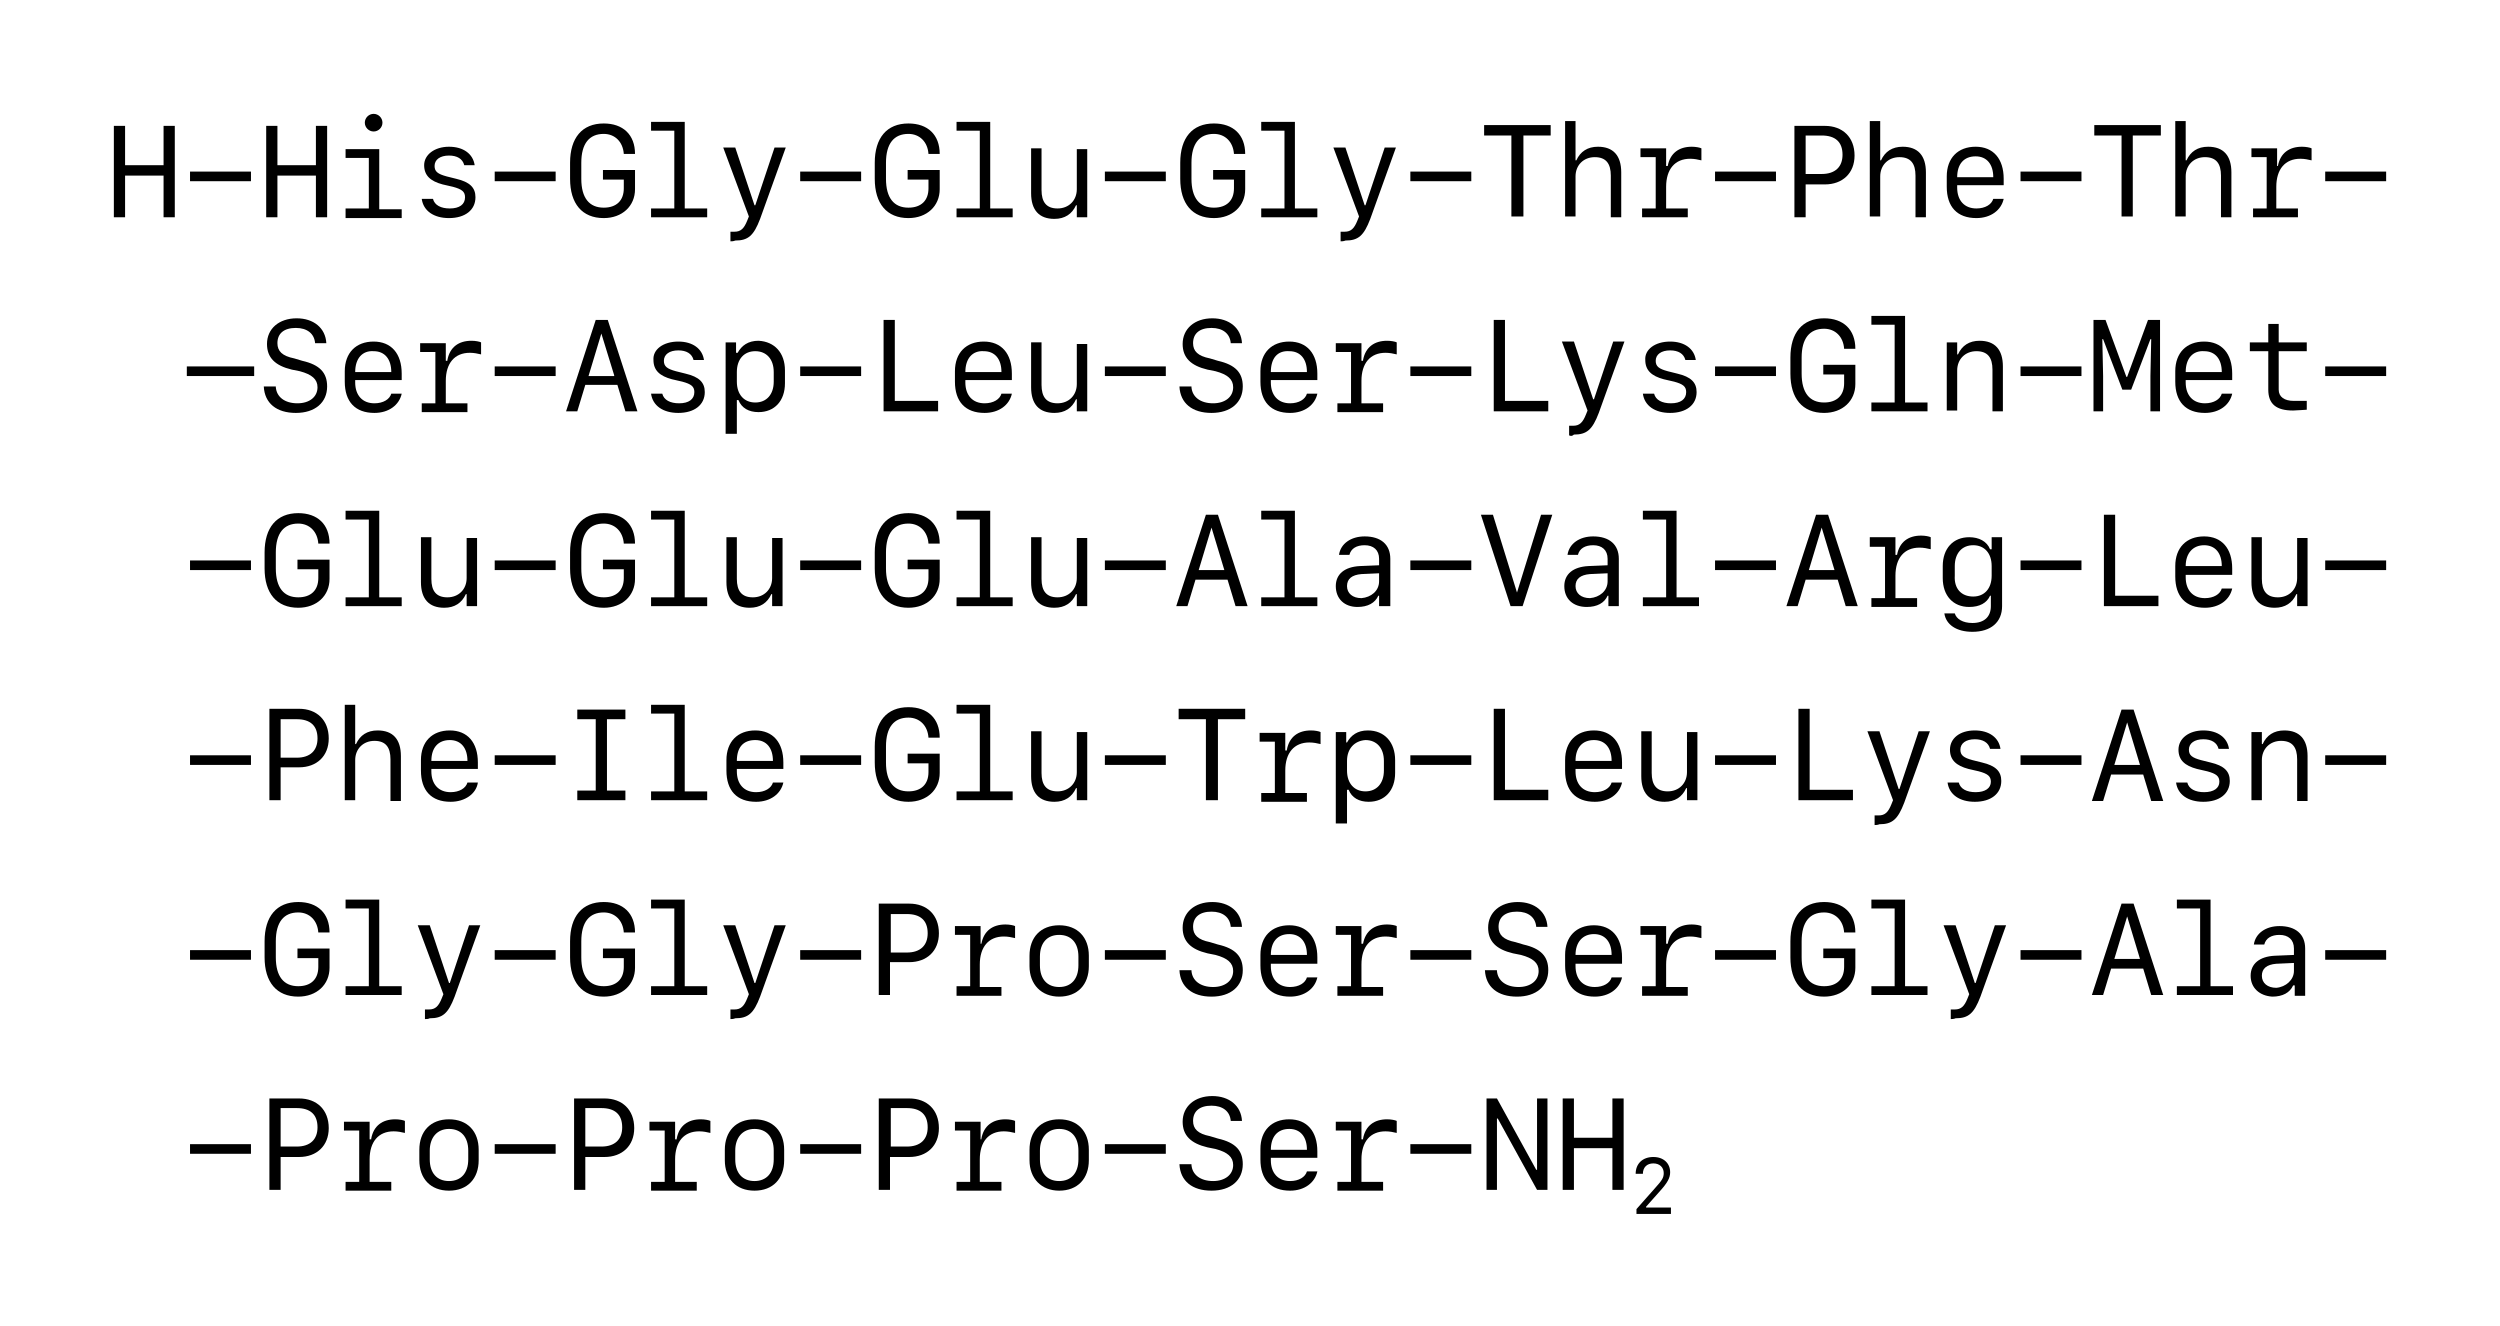 <?xml version="1.0" encoding="utf-8"?>
<!-- Generator: Adobe Illustrator 21.0.0, SVG Export Plug-In . SVG Version: 6.00 Build 0)  -->
<svg version="1.1" id="Слой_1" xmlns="http://www.w3.org/2000/svg" xmlns:xlink="http://www.w3.org/1999/xlink" x="0px" y="0px"
	 viewBox="0 0 311.8 165.4" style="enable-background:new 0 0 311.8 165.4;" xml:space="preserve">
<g>
	<path d="M20.4,27.1v-5.2h-4.8v5.2h-1.4V15.7h1.4v4.9h4.8v-4.9h1.4v11.4H20.4z"/>
	<path d="M23.7,22.6v-1.2h7.6v1.2H23.7z"/>
	<path d="M39.4,27.1v-5.2h-4.8v5.2h-1.4V15.7h1.4v4.9h4.8v-4.9h1.4v11.4H39.4z"/>
	<path d="M43.1,27.1v-1.1h2.9v-6.3h-2.9v-1.1h4.2v7.5h2.8v1.1H43.1z M45.5,15.3c0-0.6,0.5-1.1,1.1-1.1s1.1,0.5,1.1,1.1
		c0,0.6-0.5,1.1-1.1,1.1S45.5,15.9,45.5,15.3z"/>
	<path d="M56,18.3c1.8,0,3,0.9,3.2,2.3h-1.3c-0.2-0.8-0.9-1.2-1.9-1.2c-1.1,0-1.8,0.5-1.8,1.3c0,0.7,0.4,1,1.5,1.3l1.2,0.3
		c1.7,0.4,2.4,1.1,2.4,2.3c0,1.6-1.3,2.6-3.3,2.6c-1.9,0-3.2-0.9-3.4-2.4H54c0.2,0.8,1,1.2,2.1,1.2c1.2,0,1.9-0.5,1.9-1.4
		c0-0.7-0.4-1-1.5-1.3l-1.3-0.3c-1.5-0.4-2.3-1.1-2.3-2.4C52.9,19.3,54.2,18.3,56,18.3z"/>
	<path d="M61.7,22.6v-1.2h7.6v1.2H61.7z"/>
	<path d="M77.8,22.4h-2.6v-1.2h4v2.4c0,2.1-1.6,3.6-3.9,3.6c-2.7,0-4.2-1.8-4.2-4.9v-2c0-3.1,1.5-4.9,4.2-4.9c2.4,0,3.9,1.4,3.9,3.8
		h-1.4c-0.1-1.5-1.1-2.5-2.5-2.5c-1.8,0-2.8,1.2-2.8,3.6v2c0,2.4,1,3.6,2.8,3.6c1.6,0,2.5-0.9,2.5-2.4V22.4z"/>
	<path d="M81.2,27.1v-1.1h2.9v-9.7h-2.9v-1.1h4.2v10.8h2.8v1.1H81.2z"/>
	<path d="M91.1,30.1v-1.2c0.1,0,0.3,0,0.5,0c0.8,0,1.2-0.4,1.6-1.4l0.2-0.5l-3.2-8.6h1.5l2.4,7.2h0.1l2.4-7.2H98l-3.2,8.9
		c-0.8,2.1-1.5,2.7-3.1,2.7C91.5,30.1,91.2,30.1,91.1,30.1z"/>
	<path d="M99.8,22.6v-1.2h7.6v1.2H99.8z"/>
	<path d="M115.8,22.4h-2.6v-1.2h4v2.4c0,2.1-1.6,3.6-3.9,3.6c-2.7,0-4.2-1.8-4.2-4.9v-2c0-3.1,1.5-4.9,4.2-4.9
		c2.4,0,3.9,1.4,3.9,3.8h-1.4c-0.1-1.5-1.1-2.5-2.5-2.5c-1.8,0-2.8,1.2-2.8,3.6v2c0,2.4,1,3.6,2.8,3.6c1.6,0,2.5-0.9,2.5-2.4V22.4z"
		/>
	<path d="M119.3,27.1v-1.1h2.9v-9.7h-2.9v-1.1h4.2v10.8h2.8v1.1H119.3z"/>
	<path d="M135.6,27.1h-1.3v-1.5h-0.1c-0.5,1.1-1.4,1.7-2.7,1.7c-1.9,0-2.9-1.1-2.9-3.2v-5.6h1.3v5.2c0,1.5,0.6,2.3,2,2.3
		c1.4,0,2.4-1,2.4-2.4v-5h1.3V27.1z"/>
	<path d="M137.8,22.6v-1.2h7.6v1.2H137.8z"/>
	<path d="M153.9,22.4h-2.6v-1.2h4v2.4c0,2.1-1.6,3.6-3.9,3.6c-2.7,0-4.2-1.8-4.2-4.9v-2c0-3.1,1.5-4.9,4.2-4.9
		c2.4,0,3.9,1.4,3.9,3.8h-1.4c-0.1-1.5-1.1-2.5-2.5-2.5c-1.8,0-2.8,1.2-2.8,3.6v2c0,2.4,1,3.6,2.8,3.6c1.6,0,2.5-0.9,2.5-2.4V22.4z"
		/>
	<path d="M157.3,27.1v-1.1h2.9v-9.7h-2.9v-1.1h4.2v10.8h2.8v1.1H157.3z"/>
	<path d="M167.2,30.1v-1.2c0.1,0,0.3,0,0.5,0c0.8,0,1.2-0.4,1.6-1.4l0.2-0.5l-3.2-8.6h1.5l2.4,7.2h0.1l2.4-7.2h1.4l-3.2,8.9
		c-0.8,2.1-1.5,2.7-3.1,2.7C167.6,30.1,167.3,30.1,167.2,30.1z"/>
	<path d="M175.9,22.6v-1.2h7.6v1.2H175.9z"/>
	<path d="M188.5,27.1V16.9h-3.4v-1.3h8.3v1.3h-3.4v10.1H188.5z"/>
	<path d="M195.2,15.1h1.3V20h0.1c0.5-1.1,1.4-1.7,2.7-1.7c1.9,0,2.9,1.1,2.9,3.2v5.6h-1.3v-5.2c0-1.5-0.6-2.3-2-2.3
		c-1.4,0-2.4,1-2.4,2.4v5h-1.3V15.1z"/>
	<path d="M208,20.7c0.3-1.6,1.4-2.4,3-2.4c0.5,0,1,0.1,1.2,0.2V20c-0.4-0.1-0.9-0.2-1.4-0.2c-1.9,0-3,1.3-3,3.5V26h2.7v1.1h-2.7
		h-1.3h-1.7V26h1.7v-6.4h-1.9v-1.1h3.2v2.2H208z"/>
	<path d="M213.9,22.6v-1.2h7.6v1.2H213.9z"/>
	<path d="M227.6,15.7c2.2,0,3.7,1.4,3.7,3.7c0,2.2-1.5,3.6-3.7,3.6h-2.4v4.1h-1.4V15.7H227.6z M225.2,21.7h2c1.7,0,2.6-0.9,2.6-2.4
		c0-1.6-0.9-2.4-2.6-2.4h-2V21.7z"/>
	<path d="M233.2,15.1h1.3V20h0.1c0.5-1.1,1.4-1.7,2.7-1.7c1.9,0,2.9,1.1,2.9,3.2v5.6h-1.3v-5.2c0-1.5-0.6-2.3-2-2.3
		c-1.4,0-2.4,1-2.4,2.4v5h-1.3V15.1z"/>
	<path d="M249.9,24.8c-0.3,1.4-1.6,2.4-3.4,2.4c-2.4,0-3.7-1.4-3.7-3.9v-1.3c0-2.3,1.4-3.7,3.6-3.7c2.2,0,3.5,1.5,3.5,4v0.8h-5.8
		v0.3c0,1.6,0.9,2.6,2.4,2.6c1.1,0,1.9-0.5,2.1-1.2H249.9z M244.1,22.1h4.5c0-1.6-0.8-2.6-2.2-2.6C244.9,19.5,244.1,20.5,244.1,22.1
		z"/>
	<path d="M252,22.6v-1.2h7.6v1.2H252z"/>
	<path d="M264.6,27.1V16.9h-3.4v-1.3h8.3v1.3H266v10.1H264.6z"/>
	<path d="M271.3,15.1h1.3V20h0.1c0.5-1.1,1.4-1.7,2.7-1.7c1.9,0,2.9,1.1,2.9,3.2v5.6H277v-5.2c0-1.5-0.6-2.3-2-2.3
		c-1.4,0-2.4,1-2.4,2.4v5h-1.3V15.1z"/>
	<path d="M284.1,20.7c0.3-1.6,1.4-2.4,3-2.4c0.5,0,1,0.1,1.2,0.2V20c-0.4-0.1-0.9-0.2-1.4-0.2c-1.9,0-3,1.3-3,3.5V26h2.7v1.1H284
		h-1.3h-1.7V26h1.7v-6.4h-1.9v-1.1h3.2v2.2H284.1z"/>
	<path d="M290,22.6v-1.2h7.6v1.2H290z"/>
	<path d="M23.3,46.9v-1.2h8.4v1.2H23.3z"/>
	<path d="M34.4,48.3c0.1,1.2,1.1,2,2.7,2c1.5,0,2.5-0.8,2.5-2c0-1-0.7-1.6-2.2-2l-1-0.2c-2.1-0.5-3.1-1.5-3.1-3.2
		c0-1.9,1.5-3.2,3.7-3.2c2.1,0,3.6,1.2,3.7,3.1h-1.4c-0.1-1.2-1-1.9-2.4-1.9c-1.5,0-2.3,0.7-2.3,1.9c0,1,0.6,1.6,2.1,1.9l1,0.3
		c2.2,0.5,3.1,1.5,3.1,3.2c0,2-1.5,3.3-3.9,3.3c-2.4,0-3.9-1.2-4-3.3H34.4z"/>
	<path d="M50.1,49.1c-0.3,1.4-1.6,2.4-3.4,2.4c-2.4,0-3.7-1.4-3.7-3.9v-1.3c0-2.3,1.4-3.7,3.6-3.7c2.2,0,3.5,1.5,3.5,4v0.8h-5.8v0.3
		c0,1.6,0.9,2.6,2.4,2.6c1.1,0,1.9-0.5,2.1-1.2H50.1z M44.3,46.4h4.5c0-1.6-0.8-2.6-2.2-2.6C45.2,43.7,44.3,44.7,44.3,46.4z"/>
	<path d="M55.8,44.9c0.3-1.6,1.4-2.4,3-2.4c0.5,0,1,0.1,1.2,0.2v1.5c-0.4-0.1-0.9-0.2-1.4-0.2c-1.9,0-3,1.3-3,3.5v2.8h2.7v1.1h-2.7
		h-1.3h-1.7v-1.1h1.7v-6.4h-1.9v-1.1h3.2v2.2H55.8z"/>
	<path d="M61.7,46.9v-1.2h7.6v1.2H61.7z"/>
	<path d="M77,48h-4l-1,3.3h-1.4l3.7-11.4h1.5l3.7,11.4H78L77,48z M76.6,46.8L75,41.6h0l-1.6,5.3H76.6z"/>
	<path d="M84.6,42.6c1.8,0,3,0.9,3.2,2.3h-1.3c-0.2-0.8-0.9-1.2-1.9-1.2c-1.1,0-1.8,0.5-1.8,1.3c0,0.7,0.4,1,1.5,1.3l1.2,0.3
		c1.7,0.4,2.4,1.1,2.4,2.3c0,1.6-1.3,2.6-3.3,2.6c-1.9,0-3.2-0.9-3.4-2.4h1.4c0.2,0.8,1,1.2,2.1,1.2c1.2,0,1.9-0.5,1.9-1.4
		c0-0.7-0.4-1-1.5-1.3l-1.3-0.3c-1.5-0.4-2.3-1.1-2.3-2.4C81.4,43.6,82.7,42.6,84.6,42.6z"/>
	<path d="M97.9,46.2v1.6c0,2.2-1.3,3.6-3.3,3.6c-1.2,0-2.1-0.5-2.5-1.5h-0.2v4.2h-1.4V42.7h1.3v1.3H92c0.5-0.9,1.3-1.5,2.6-1.5
		C96.6,42.6,97.9,44,97.9,46.2z M91.9,46.4v1.2c0,1.6,0.9,2.6,2.3,2.6c1.4,0,2.3-1,2.3-2.6v-1.2c0-1.6-0.9-2.6-2.3-2.6
		C92.8,43.8,91.9,44.8,91.9,46.4z"/>
	<path d="M99.8,46.9v-1.2h7.6v1.2H99.8z"/>
	<path d="M117,51.3h-6.8V39.9h1.4V50h5.4V51.3z"/>
	<path d="M126.2,49.1c-0.3,1.4-1.6,2.4-3.4,2.4c-2.4,0-3.7-1.4-3.7-3.9v-1.3c0-2.3,1.4-3.7,3.6-3.7c2.2,0,3.5,1.5,3.5,4v0.8h-5.8
		v0.3c0,1.6,0.9,2.6,2.4,2.6c1.1,0,1.9-0.5,2.1-1.2H126.2z M120.4,46.4h4.5c0-1.6-0.8-2.6-2.2-2.6C121.3,43.7,120.4,44.7,120.4,46.4
		z"/>
	<path d="M135.6,51.3h-1.3v-1.5h-0.1c-0.5,1.1-1.4,1.7-2.7,1.7c-1.9,0-2.9-1.1-2.9-3.2v-5.6h1.3V48c0,1.5,0.6,2.3,2,2.3
		c1.4,0,2.4-1,2.4-2.4v-5h1.3V51.3z"/>
	<path d="M137.8,46.9v-1.2h7.6v1.2H137.8z"/>
	<path d="M148.6,48.3c0.1,1.2,1.1,2,2.7,2c1.5,0,2.5-0.8,2.5-2c0-1-0.7-1.6-2.2-2l-1-0.2c-2.1-0.5-3.1-1.5-3.1-3.2
		c0-1.9,1.5-3.2,3.7-3.2c2.1,0,3.6,1.2,3.7,3.1h-1.4c-0.1-1.2-1-1.9-2.4-1.9c-1.5,0-2.3,0.7-2.3,1.9c0,1,0.6,1.6,2.1,1.9l1,0.3
		c2.2,0.5,3.1,1.5,3.1,3.2c0,2-1.5,3.3-3.9,3.3c-2.4,0-3.9-1.2-4-3.3H148.6z"/>
	<path d="M164.3,49.1c-0.3,1.4-1.6,2.4-3.4,2.4c-2.4,0-3.7-1.4-3.7-3.9v-1.3c0-2.3,1.4-3.7,3.6-3.7c2.2,0,3.5,1.5,3.5,4v0.8h-5.8
		v0.3c0,1.6,0.9,2.6,2.4,2.6c1.1,0,1.9-0.5,2.1-1.2H164.3z M158.5,46.4h4.5c0-1.6-0.8-2.6-2.2-2.6C159.3,43.7,158.5,44.7,158.5,46.4
		z"/>
	<path d="M170,44.9c0.3-1.6,1.4-2.4,3-2.4c0.5,0,1,0.1,1.2,0.2v1.5c-0.4-0.1-0.9-0.2-1.4-0.2c-1.9,0-3,1.3-3,3.5v2.8h2.7v1.1h-2.7
		h-1.3h-1.7v-1.1h1.7v-6.4h-1.9v-1.1h3.2v2.2H170z"/>
	<path d="M175.9,46.9v-1.2h7.6v1.2H175.9z"/>
	<path d="M193.1,51.3h-6.8V39.9h1.4V50h5.4V51.3z"/>
	<path d="M195.7,54.3v-1.2c0.1,0,0.3,0,0.5,0c0.8,0,1.2-0.4,1.6-1.4l0.2-0.5l-3.2-8.6h1.5l2.4,7.2h0.1l2.4-7.2h1.4l-3.2,8.9
		c-0.8,2.1-1.5,2.7-3.1,2.7C196.1,54.4,195.9,54.4,195.7,54.3z"/>
	<path d="M208.3,42.6c1.8,0,3,0.9,3.2,2.3h-1.3c-0.2-0.8-0.9-1.2-1.9-1.2c-1.1,0-1.8,0.5-1.8,1.3c0,0.7,0.4,1,1.5,1.3l1.2,0.3
		c1.7,0.4,2.4,1.1,2.4,2.3c0,1.6-1.3,2.6-3.3,2.6c-1.9,0-3.2-0.9-3.4-2.4h1.4c0.2,0.8,1,1.2,2.1,1.2c1.2,0,1.9-0.5,1.9-1.4
		c0-0.7-0.4-1-1.5-1.3l-1.3-0.3c-1.5-0.4-2.3-1.1-2.3-2.4C205.1,43.6,206.4,42.6,208.3,42.6z"/>
	<path d="M213.9,46.9v-1.2h7.6v1.2H213.9z"/>
	<path d="M230,46.7h-2.6v-1.2h4v2.4c0,2.1-1.6,3.6-3.9,3.6c-2.7,0-4.2-1.8-4.2-4.9v-2c0-3.1,1.5-4.9,4.2-4.9c2.4,0,3.9,1.4,3.9,3.8
		H230c-0.1-1.5-1.1-2.5-2.5-2.5c-1.8,0-2.8,1.2-2.8,3.6v2c0,2.4,1,3.6,2.8,3.6c1.6,0,2.5-0.9,2.5-2.4V46.7z"/>
	<path d="M233.4,51.3v-1.1h2.9v-9.7h-2.9v-1.1h4.2v10.8h2.8v1.1H233.4z"/>
	<path d="M242.8,42.7h1.3v1.5h0.1c0.5-1.1,1.4-1.7,2.7-1.7c1.9,0,2.9,1.1,2.9,3.2v5.6h-1.3v-5.2c0-1.5-0.6-2.3-2-2.3
		c-1.4,0-2.4,1-2.4,2.4v5h-1.3V42.7z"/>
	<path d="M252,46.9v-1.2h7.6v1.2H252z"/>
	<path d="M262.3,51.3h-1.2V39.9h1.5l2.6,7.1h0.1l2.6-7.1h1.5v11.4h-1.2v-4.4l0.1-4.6h-0.1l-2.4,6.3h-1.1l-2.4-6.3h-0.1l0.1,4.6V51.3
		z"/>
	<path d="M278.4,49.1c-0.3,1.4-1.6,2.4-3.4,2.4c-2.4,0-3.7-1.4-3.7-3.9v-1.3c0-2.3,1.4-3.7,3.6-3.7c2.2,0,3.5,1.5,3.5,4v0.8h-5.8
		v0.3c0,1.6,0.9,2.6,2.4,2.6c1.1,0,1.9-0.5,2.1-1.2H278.4z M272.6,46.4h4.5c0-1.6-0.8-2.6-2.2-2.6C273.5,43.7,272.6,44.7,272.6,46.4
		z"/>
	<path d="M284.2,40.4v2.3h3.5v1.1h-3.5v4.8c0,0.9,0.7,1.4,1.9,1.4c0.5,0,1.3,0,1.6,0v1.1c-0.2,0-1.3,0.1-1.7,0.1
		c-2.1,0-3.1-0.8-3.1-2.6v-4.8h-2.3v-1.1h2.3v-2.3H284.2z"/>
	<path d="M290,46.9v-1.2h7.6v1.2H290z"/>
	<path d="M23.7,71.1v-1.2h7.6v1.2H23.7z"/>
	<path d="M39.7,71h-2.6v-1.2h4v2.4c0,2.1-1.6,3.6-3.9,3.6c-2.7,0-4.2-1.8-4.2-4.9v-2c0-3.1,1.5-4.9,4.2-4.9c2.4,0,3.9,1.4,3.9,3.8
		h-1.4c-0.1-1.5-1.1-2.5-2.5-2.5c-1.8,0-2.8,1.2-2.8,3.6v2c0,2.4,1,3.6,2.8,3.6c1.6,0,2.5-0.9,2.5-2.4V71z"/>
	<path d="M43.1,75.6v-1.1h2.9v-9.7h-2.9v-1.1h4.2v10.8h2.8v1.1H43.1z"/>
	<path d="M59.5,75.6h-1.3v-1.5h-0.1c-0.5,1.1-1.4,1.7-2.7,1.7c-1.9,0-2.9-1.1-2.9-3.2V67h1.3v5.2c0,1.5,0.6,2.3,2,2.3
		c1.4,0,2.4-1,2.4-2.4v-5h1.3V75.6z"/>
	<path d="M61.7,71.1v-1.2h7.6v1.2H61.7z"/>
	<path d="M77.8,71h-2.6v-1.2h4v2.4c0,2.1-1.6,3.6-3.9,3.6c-2.7,0-4.2-1.8-4.2-4.9v-2c0-3.1,1.5-4.9,4.2-4.9c2.4,0,3.9,1.4,3.9,3.8
		h-1.4c-0.1-1.5-1.1-2.5-2.5-2.5c-1.8,0-2.8,1.2-2.8,3.6v2c0,2.4,1,3.6,2.8,3.6c1.6,0,2.5-0.9,2.5-2.4V71z"/>
	<path d="M81.2,75.6v-1.1h2.9v-9.7h-2.9v-1.1h4.2v10.8h2.8v1.1H81.2z"/>
	<path d="M97.6,75.6h-1.3v-1.5h-0.1c-0.5,1.1-1.4,1.7-2.7,1.7c-1.9,0-2.9-1.1-2.9-3.2V67h1.3v5.2c0,1.5,0.6,2.3,2,2.3
		c1.4,0,2.4-1,2.4-2.4v-5h1.3V75.6z"/>
	<path d="M99.8,71.1v-1.2h7.6v1.2H99.8z"/>
	<path d="M115.8,71h-2.6v-1.2h4v2.4c0,2.1-1.6,3.6-3.9,3.6c-2.7,0-4.2-1.8-4.2-4.9v-2c0-3.1,1.5-4.9,4.2-4.9c2.4,0,3.9,1.4,3.9,3.8
		h-1.4c-0.1-1.5-1.1-2.5-2.5-2.5c-1.8,0-2.8,1.2-2.8,3.6v2c0,2.4,1,3.6,2.8,3.6c1.6,0,2.5-0.9,2.5-2.4V71z"/>
	<path d="M119.3,75.6v-1.1h2.9v-9.7h-2.9v-1.1h4.2v10.8h2.8v1.1H119.3z"/>
	<path d="M135.6,75.6h-1.3v-1.5h-0.1c-0.5,1.1-1.4,1.7-2.7,1.7c-1.9,0-2.9-1.1-2.9-3.2V67h1.3v5.2c0,1.5,0.6,2.3,2,2.3
		c1.4,0,2.4-1,2.4-2.4v-5h1.3V75.6z"/>
	<path d="M137.8,71.1v-1.2h7.6v1.2H137.8z"/>
	<path d="M153.1,72.3h-4l-1,3.3h-1.4l3.7-11.4h1.5l3.7,11.4h-1.5L153.1,72.3z M152.7,71.1l-1.6-5.3h0l-1.6,5.3H152.7z"/>
	<path d="M157.3,75.6v-1.1h2.9v-9.7h-2.9v-1.1h4.2v10.8h2.8v1.1H157.3z"/>
	<path d="M166.6,73.1c0-1.5,1.1-2.4,3-2.5l2.4-0.1v-0.8c0-1.1-0.7-1.7-1.8-1.7c-1,0-1.7,0.4-1.9,1.2h-1.3c0.2-1.4,1.5-2.3,3.2-2.3
		c2,0,3.2,1,3.2,2.8v5.9H172v-1.3h-0.1c-0.4,0.9-1.3,1.4-2.6,1.4C167.7,75.7,166.6,74.7,166.6,73.1z M172,72.5v-1l-2.2,0.1
		c-1.2,0.1-1.8,0.6-1.8,1.5c0,0.9,0.7,1.5,1.8,1.5C171,74.5,172,73.7,172,72.5z"/>
	<path d="M175.9,71.1v-1.2h7.6v1.2H175.9z"/>
	<path d="M192.2,64.2h1.4l-3.7,11.4h-1.5l-3.7-11.4h1.5l3,9.7h0L192.2,64.2z"/>
	<path d="M195.1,73.1c0-1.5,1.1-2.4,3-2.5l2.4-0.1v-0.8c0-1.1-0.7-1.7-1.8-1.7c-1,0-1.7,0.4-1.9,1.2h-1.3c0.2-1.4,1.5-2.3,3.2-2.3
		c2,0,3.2,1,3.2,2.8v5.9h-1.3v-1.3h-0.1c-0.4,0.9-1.3,1.4-2.6,1.4C196.2,75.7,195.1,74.7,195.1,73.1z M200.5,72.5v-1l-2.2,0.1
		c-1.2,0.1-1.8,0.6-1.8,1.5c0,0.9,0.7,1.5,1.8,1.5C199.5,74.5,200.5,73.7,200.5,72.5z"/>
	<path d="M204.9,75.6v-1.1h2.9v-9.7h-2.9v-1.1h4.2v10.8h2.8v1.1H204.9z"/>
	<path d="M213.9,71.1v-1.2h7.6v1.2H213.9z"/>
	<path d="M229.2,72.3h-4l-1,3.3h-1.4l3.7-11.4h1.5l3.7,11.4h-1.5L229.2,72.3z M228.8,71.1l-1.6-5.3h0l-1.6,5.3H228.8z"/>
	<path d="M236.6,69.2c0.3-1.6,1.4-2.4,3-2.4c0.5,0,1,0.1,1.2,0.2v1.5c-0.4-0.1-0.9-0.2-1.4-0.2c-1.9,0-3,1.3-3,3.5v2.8h2.7v1.1h-2.7
		h-1.3h-1.7v-1.1h1.7v-6.4h-1.9V67h3.2v2.2H236.6z"/>
	<path d="M242.5,76.5h1.3c0.2,0.7,1,1.2,2.2,1.2c1.5,0,2.3-0.8,2.3-2.1v-1.3h-0.1c-0.4,0.9-1.3,1.4-2.6,1.4c-2,0-3.3-1.4-3.3-3.6
		v-1.5c0-2.2,1.3-3.6,3.3-3.6c1.2,0,2.2,0.5,2.6,1.5h0.2V67h1.3v8.6c0,2-1.4,3.2-3.7,3.2C244,78.8,242.7,77.9,242.5,76.5z
		 M246.1,74.4c1.4,0,2.3-1,2.3-2.6v-1.2c0-1.6-0.9-2.6-2.3-2.6c-1.4,0-2.3,1-2.3,2.6v1.2C243.7,73.4,244.6,74.4,246.1,74.4z"/>
	<path d="M252,71.1v-1.2h7.6v1.2H252z"/>
	<path d="M269.2,75.6h-6.8V64.2h1.4v10.1h5.4V75.6z"/>
	<path d="M278.4,73.4c-0.3,1.4-1.6,2.4-3.4,2.4c-2.4,0-3.7-1.4-3.7-3.9v-1.3c0-2.3,1.4-3.7,3.6-3.7c2.2,0,3.5,1.5,3.5,4v0.8h-5.8V72
		c0,1.6,0.9,2.6,2.4,2.6c1.1,0,1.9-0.5,2.1-1.2H278.4z M272.6,70.6h4.5c0-1.6-0.8-2.6-2.2-2.6C273.5,68,272.6,69,272.6,70.6z"/>
	<path d="M287.8,75.6h-1.3v-1.5h-0.1c-0.5,1.1-1.4,1.7-2.7,1.7c-1.9,0-2.9-1.1-2.9-3.2V67h1.3v5.2c0,1.5,0.6,2.3,2,2.3
		c1.4,0,2.4-1,2.4-2.4v-5h1.3V75.6z"/>
	<path d="M290,71.1v-1.2h7.6v1.2H290z"/>
	<path d="M23.7,95.4v-1.2h7.6v1.2H23.7z"/>
	<path d="M37.3,88.4c2.2,0,3.7,1.4,3.7,3.7c0,2.2-1.5,3.6-3.7,3.6H35v4.1h-1.4V88.4H37.3z M35,94.5h2c1.7,0,2.6-0.9,2.6-2.4
		c0-1.6-0.9-2.4-2.6-2.4h-2V94.5z"/>
	<path d="M43,87.9h1.3v4.9h0.1c0.5-1.1,1.4-1.7,2.7-1.7c1.9,0,2.9,1.1,2.9,3.2v5.6h-1.3v-5.2c0-1.5-0.6-2.3-2-2.3
		c-1.4,0-2.4,1-2.4,2.4v5H43V87.9z"/>
	<path d="M59.6,97.6C59.4,99,58,100,56.2,100c-2.4,0-3.7-1.4-3.7-3.9v-1.3c0-2.3,1.4-3.7,3.6-3.7c2.2,0,3.5,1.5,3.5,4v0.8h-5.8v0.3
		c0,1.6,0.9,2.6,2.4,2.6c1.1,0,1.9-0.5,2.1-1.2H59.6z M53.8,94.9h4.5c0-1.6-0.8-2.6-2.2-2.6C54.7,92.3,53.8,93.2,53.8,94.9z"/>
	<path d="M61.7,95.4v-1.2h7.6v1.2H61.7z"/>
	<path d="M72,99.8v-1.2h2.3v-8.9H72v-1.2h6v1.2h-2.3v8.9H78v1.2H72z"/>
	<path d="M81.2,99.8v-1.1h2.9V89h-2.9v-1.1h4.2v10.8h2.8v1.1H81.2z"/>
	<path d="M97.7,97.6c-0.3,1.4-1.6,2.4-3.4,2.4c-2.4,0-3.7-1.4-3.7-3.9v-1.3c0-2.3,1.4-3.7,3.6-3.7c2.2,0,3.5,1.5,3.5,4v0.8h-5.8v0.3
		c0,1.6,0.9,2.6,2.4,2.6c1.1,0,1.9-0.5,2.1-1.2H97.7z M91.9,94.9h4.5c0-1.6-0.8-2.6-2.2-2.6C92.7,92.3,91.9,93.2,91.9,94.9z"/>
	<path d="M99.8,95.4v-1.2h7.6v1.2H99.8z"/>
	<path d="M115.8,95.2h-2.6V94h4v2.4c0,2.1-1.6,3.6-3.9,3.6c-2.7,0-4.2-1.8-4.2-4.9v-2c0-3.1,1.5-4.9,4.2-4.9c2.4,0,3.9,1.4,3.9,3.8
		h-1.4c-0.1-1.5-1.1-2.5-2.5-2.5c-1.8,0-2.8,1.2-2.8,3.6v2c0,2.4,1,3.6,2.8,3.6c1.6,0,2.5-0.9,2.5-2.4V95.2z"/>
	<path d="M119.3,99.8v-1.1h2.9V89h-2.9v-1.1h4.2v10.8h2.8v1.1H119.3z"/>
	<path d="M135.6,99.8h-1.3v-1.5h-0.1c-0.5,1.1-1.4,1.7-2.7,1.7c-1.9,0-2.9-1.1-2.9-3.2v-5.6h1.3v5.2c0,1.5,0.6,2.3,2,2.3
		c1.4,0,2.4-1,2.4-2.4v-5h1.3V99.8z"/>
	<path d="M137.8,95.4v-1.2h7.6v1.2H137.8z"/>
	<path d="M150.4,99.8V89.7H147v-1.3h8.3v1.3h-3.4v10.1H150.4z"/>
	<path d="M160.5,93.5c0.3-1.6,1.4-2.4,3-2.4c0.5,0,1,0.1,1.2,0.2v1.5c-0.4-0.1-0.9-0.2-1.4-0.2c-1.9,0-3,1.3-3,3.5v2.8h2.7v1.1h-2.7
		H159h-1.7v-1.1h1.7v-6.4h-1.9v-1.1h3.2v2.2H160.5z"/>
	<path d="M174,94.8v1.6c0,2.2-1.3,3.6-3.3,3.6c-1.2,0-2.1-0.5-2.5-1.5H168v4.2h-1.4V91.3h1.3v1.3h0.1c0.5-0.9,1.3-1.5,2.6-1.5
		C172.7,91.1,174,92.6,174,94.8z M168,94.9v1.2c0,1.6,0.9,2.6,2.3,2.6c1.4,0,2.3-1,2.3-2.6v-1.2c0-1.6-0.9-2.6-2.3-2.6
		C168.9,92.4,168,93.4,168,94.9z"/>
	<path d="M175.9,95.4v-1.2h7.6v1.2H175.9z"/>
	<path d="M193.1,99.8h-6.8V88.4h1.4v10.1h5.4V99.8z"/>
	<path d="M202.3,97.6c-0.3,1.4-1.6,2.4-3.4,2.4c-2.4,0-3.7-1.4-3.7-3.9v-1.3c0-2.3,1.4-3.7,3.6-3.7c2.2,0,3.5,1.5,3.5,4v0.8h-5.8
		v0.3c0,1.6,0.9,2.6,2.4,2.6c1.1,0,1.9-0.5,2.1-1.2H202.3z M196.5,94.9h4.5c0-1.6-0.8-2.6-2.2-2.6C197.4,92.3,196.5,93.2,196.5,94.9
		z"/>
	<path d="M211.7,99.8h-1.3v-1.5h-0.1c-0.5,1.1-1.4,1.7-2.7,1.7c-1.9,0-2.9-1.1-2.9-3.2v-5.6h1.3v5.2c0,1.5,0.6,2.3,2,2.3
		c1.4,0,2.4-1,2.4-2.4v-5h1.3V99.8z"/>
	<path d="M213.9,95.4v-1.2h7.6v1.2H213.9z"/>
	<path d="M231.1,99.8h-6.8V88.4h1.4v10.1h5.4V99.8z"/>
	<path d="M233.8,102.9v-1.2c0.1,0,0.3,0,0.5,0c0.8,0,1.2-0.4,1.6-1.4l0.2-0.5l-3.2-8.6h1.5l2.4,7.2h0.1l2.4-7.2h1.4l-3.2,8.9
		c-0.8,2.1-1.5,2.7-3.1,2.7C234.2,102.9,233.9,102.9,233.8,102.9z"/>
	<path d="M246.3,91.1c1.8,0,3,0.9,3.2,2.3h-1.3c-0.2-0.8-0.9-1.2-1.9-1.2c-1.1,0-1.8,0.5-1.8,1.3c0,0.7,0.4,1,1.5,1.3l1.2,0.3
		c1.7,0.4,2.4,1.1,2.4,2.3c0,1.6-1.3,2.6-3.3,2.6c-1.9,0-3.2-0.9-3.4-2.4h1.4c0.2,0.8,1,1.2,2.1,1.2c1.2,0,1.9-0.5,1.9-1.3
		c0-0.7-0.4-1-1.5-1.3l-1.3-0.3c-1.5-0.4-2.3-1.1-2.3-2.4C243.2,92.1,244.4,91.1,246.3,91.1z"/>
	<path d="M252,95.4v-1.2h7.6v1.2H252z"/>
	<path d="M267.3,96.6h-4l-1,3.3h-1.4l3.7-11.4h1.5l3.7,11.4h-1.5L267.3,96.6z M266.9,95.4l-1.6-5.3h0l-1.6,5.3H266.9z"/>
	<path d="M274.8,91.1c1.8,0,3,0.9,3.2,2.3h-1.3c-0.2-0.8-0.9-1.2-1.9-1.2c-1.1,0-1.8,0.5-1.8,1.3c0,0.7,0.4,1,1.5,1.3l1.2,0.3
		c1.7,0.4,2.4,1.1,2.4,2.3c0,1.6-1.3,2.6-3.3,2.6c-1.9,0-3.2-0.9-3.4-2.4h1.4c0.2,0.8,1,1.2,2.1,1.2c1.2,0,1.9-0.5,1.9-1.3
		c0-0.7-0.4-1-1.5-1.3l-1.3-0.3c-1.5-0.4-2.3-1.1-2.3-2.4C271.7,92.1,273,91.1,274.8,91.1z"/>
	<path d="M280.8,91.3h1.3v1.5h0.1c0.5-1.1,1.4-1.7,2.7-1.7c1.9,0,2.9,1.1,2.9,3.2v5.6h-1.3v-5.2c0-1.5-0.6-2.3-2-2.3
		c-1.4,0-2.4,1-2.4,2.4v5h-1.3V91.3z"/>
	<path d="M290,95.4v-1.2h7.6v1.2H290z"/>
	<path d="M23.7,119.7v-1.2h7.6v1.2H23.7z"/>
	<path d="M39.7,119.5h-2.6v-1.2h4v2.4c0,2.1-1.6,3.6-3.9,3.6c-2.7,0-4.2-1.8-4.2-4.9v-2c0-3.1,1.5-4.9,4.2-4.9
		c2.4,0,3.9,1.4,3.9,3.8h-1.4c-0.1-1.5-1.1-2.5-2.5-2.5c-1.8,0-2.8,1.2-2.8,3.6v2c0,2.4,1,3.6,2.8,3.6c1.6,0,2.5-0.9,2.5-2.4V119.5z
		"/>
	<path d="M43.1,124.1V123h2.9v-9.7h-2.9v-1.1h4.2V123h2.8v1.1H43.1z"/>
	<path d="M53,127.1v-1.2c0.1,0,0.3,0,0.5,0c0.8,0,1.2-0.4,1.6-1.4l0.2-0.5l-3.2-8.6h1.5l2.4,7.2h0.1l2.4-7.2h1.4l-3.2,8.9
		c-0.8,2.1-1.5,2.7-3.1,2.7C53.4,127.1,53.2,127.1,53,127.1z"/>
	<path d="M61.7,119.7v-1.2h7.6v1.2H61.7z"/>
	<path d="M77.8,119.5h-2.6v-1.2h4v2.4c0,2.1-1.6,3.6-3.9,3.6c-2.7,0-4.2-1.8-4.2-4.9v-2c0-3.1,1.5-4.9,4.2-4.9
		c2.4,0,3.9,1.4,3.9,3.8h-1.4c-0.1-1.5-1.1-2.5-2.5-2.5c-1.8,0-2.8,1.2-2.8,3.6v2c0,2.4,1,3.6,2.8,3.6c1.6,0,2.5-0.9,2.5-2.4V119.5z
		"/>
	<path d="M81.2,124.1V123h2.9v-9.7h-2.9v-1.1h4.2V123h2.8v1.1H81.2z"/>
	<path d="M91.1,127.1v-1.2c0.1,0,0.3,0,0.5,0c0.8,0,1.2-0.4,1.6-1.4l0.2-0.5l-3.2-8.6h1.5l2.4,7.2h0.1l2.4-7.2H98l-3.2,8.9
		c-0.8,2.1-1.5,2.7-3.1,2.7C91.5,127.1,91.2,127.1,91.1,127.1z"/>
	<path d="M99.8,119.7v-1.2h7.6v1.2H99.8z"/>
	<path d="M113.4,112.7c2.2,0,3.7,1.4,3.7,3.7c0,2.2-1.5,3.6-3.7,3.6h-2.4v4.1h-1.4v-11.4H113.4z M111.1,118.8h2
		c1.7,0,2.6-0.9,2.6-2.4c0-1.6-0.9-2.4-2.6-2.4h-2V118.8z"/>
	<path d="M122.4,117.7c0.3-1.6,1.4-2.4,3-2.4c0.5,0,1,0.1,1.2,0.2v1.5c-0.4-0.1-0.9-0.2-1.4-0.2c-1.9,0-3,1.3-3,3.5v2.8h2.7v1.1
		h-2.7H121h-1.7V123h1.7v-6.4h-1.9v-1.1h3.2v2.2H122.4z"/>
	<path d="M128.4,120.5v-1.3c0-2.3,1.4-3.8,3.7-3.8c2.3,0,3.7,1.5,3.7,3.8v1.3c0,2.3-1.4,3.8-3.7,3.8
		C129.9,124.3,128.4,122.8,128.4,120.5z M129.7,119.3v1.1c0,1.7,0.9,2.7,2.4,2.7s2.4-1,2.4-2.7v-1.1c0-1.7-0.9-2.7-2.4-2.7
		S129.7,117.6,129.7,119.3z"/>
	<path d="M137.8,119.7v-1.2h7.6v1.2H137.8z"/>
	<path d="M148.6,121.1c0.1,1.2,1.1,2,2.7,2c1.5,0,2.5-0.8,2.5-2c0-1-0.7-1.6-2.2-2l-1-0.2c-2.1-0.5-3.1-1.5-3.1-3.2
		c0-1.9,1.5-3.2,3.7-3.2c2.1,0,3.6,1.2,3.7,3.1h-1.4c-0.1-1.2-1-1.9-2.4-1.9c-1.5,0-2.3,0.7-2.3,1.9c0,1,0.6,1.6,2.1,1.9l1,0.3
		c2.2,0.5,3.1,1.5,3.1,3.2c0,2-1.5,3.3-3.9,3.3c-2.4,0-3.9-1.2-4-3.3H148.6z"/>
	<path d="M164.3,121.9c-0.3,1.4-1.6,2.4-3.4,2.4c-2.4,0-3.7-1.4-3.7-3.9v-1.3c0-2.3,1.4-3.7,3.6-3.7c2.2,0,3.5,1.5,3.5,4v0.8h-5.8
		v0.3c0,1.6,0.9,2.6,2.4,2.6c1.1,0,1.9-0.5,2.1-1.2H164.3z M158.5,119.1h4.5c0-1.6-0.8-2.6-2.2-2.6
		C159.3,116.5,158.5,117.5,158.5,119.1z"/>
	<path d="M170,117.7c0.3-1.6,1.4-2.4,3-2.4c0.5,0,1,0.1,1.2,0.2v1.5c-0.4-0.1-0.9-0.2-1.4-0.2c-1.9,0-3,1.3-3,3.5v2.8h2.7v1.1h-2.7
		h-1.3h-1.7V123h1.7v-6.4h-1.9v-1.1h3.2v2.2H170z"/>
	<path d="M175.9,119.7v-1.2h7.6v1.2H175.9z"/>
	<path d="M186.7,121.1c0.1,1.2,1.1,2,2.7,2c1.5,0,2.5-0.8,2.5-2c0-1-0.7-1.6-2.2-2l-1-0.2c-2.1-0.5-3.1-1.5-3.1-3.2
		c0-1.9,1.5-3.2,3.7-3.2c2.1,0,3.6,1.2,3.7,3.1h-1.4c-0.1-1.2-1-1.9-2.4-1.9c-1.5,0-2.3,0.7-2.3,1.9c0,1,0.6,1.6,2.1,1.9l1,0.3
		c2.2,0.5,3.1,1.5,3.1,3.2c0,2-1.5,3.3-3.9,3.3c-2.4,0-3.9-1.2-4-3.3H186.7z"/>
	<path d="M202.3,121.9c-0.3,1.4-1.6,2.4-3.4,2.4c-2.4,0-3.7-1.4-3.7-3.9v-1.3c0-2.3,1.4-3.7,3.6-3.7c2.2,0,3.5,1.5,3.5,4v0.8h-5.8
		v0.3c0,1.6,0.9,2.6,2.4,2.6c1.1,0,1.9-0.5,2.1-1.2H202.3z M196.5,119.1h4.5c0-1.6-0.8-2.6-2.2-2.6
		C197.4,116.5,196.5,117.5,196.5,119.1z"/>
	<path d="M208,117.7c0.3-1.6,1.4-2.4,3-2.4c0.5,0,1,0.1,1.2,0.2v1.5c-0.4-0.1-0.9-0.2-1.4-0.2c-1.9,0-3,1.3-3,3.5v2.8h2.7v1.1h-2.7
		h-1.3h-1.7V123h1.7v-6.4h-1.9v-1.1h3.2v2.2H208z"/>
	<path d="M213.9,119.7v-1.2h7.6v1.2H213.9z"/>
	<path d="M230,119.5h-2.6v-1.2h4v2.4c0,2.1-1.6,3.6-3.9,3.6c-2.7,0-4.2-1.8-4.2-4.9v-2c0-3.1,1.5-4.9,4.2-4.9c2.4,0,3.9,1.4,3.9,3.8
		H230c-0.1-1.5-1.1-2.5-2.5-2.5c-1.8,0-2.8,1.2-2.8,3.6v2c0,2.4,1,3.6,2.8,3.6c1.6,0,2.5-0.9,2.5-2.4V119.5z"/>
	<path d="M233.4,124.1V123h2.9v-9.7h-2.9v-1.1h4.2V123h2.8v1.1H233.4z"/>
	<path d="M243.3,127.1v-1.2c0.1,0,0.3,0,0.5,0c0.8,0,1.2-0.4,1.6-1.4l0.2-0.5l-3.2-8.6h1.5l2.4,7.2h0.1l2.4-7.2h1.4l-3.2,8.9
		c-0.8,2.1-1.5,2.7-3.1,2.7C243.7,127.1,243.4,127.1,243.3,127.1z"/>
	<path d="M252,119.7v-1.2h7.6v1.2H252z"/>
	<path d="M267.3,120.8h-4l-1,3.3h-1.4l3.7-11.4h1.5l3.7,11.4h-1.5L267.3,120.8z M266.9,119.6l-1.6-5.3h0l-1.6,5.3H266.9z"/>
	<path d="M271.5,124.1V123h2.9v-9.7h-2.9v-1.1h4.2V123h2.8v1.1H271.5z"/>
	<path d="M280.7,121.7c0-1.5,1.1-2.4,3-2.5l2.4-0.1v-0.8c0-1.1-0.7-1.7-1.8-1.7c-1,0-1.7,0.4-1.9,1.2h-1.3c0.2-1.4,1.5-2.3,3.2-2.3
		c2,0,3.2,1,3.2,2.8v5.9h-1.3v-1.3H286c-0.4,0.9-1.3,1.4-2.6,1.4C281.8,124.2,280.7,123.2,280.7,121.7z M286.1,121.1v-1l-2.2,0.1
		c-1.2,0.1-1.8,0.6-1.8,1.5c0,0.9,0.7,1.5,1.8,1.5C285.1,123.1,286.1,122.2,286.1,121.1z"/>
	<path d="M290,119.7v-1.2h7.6v1.2H290z"/>
	<path d="M23.7,143.9v-1.2h7.6v1.2H23.7z"/>
	<path d="M37.3,137c2.2,0,3.7,1.4,3.7,3.7c0,2.2-1.5,3.6-3.7,3.6H35v4.1h-1.4V137H37.3z M35,143h2c1.7,0,2.6-0.9,2.6-2.4
		c0-1.6-0.9-2.4-2.6-2.4h-2V143z"/>
	<path d="M46.3,142c0.3-1.6,1.4-2.4,3-2.4c0.5,0,1,0.1,1.2,0.2v1.5c-0.4-0.1-0.9-0.2-1.4-0.2c-1.9,0-3,1.3-3,3.5v2.8h2.7v1.1h-2.7
		h-1.3h-1.7v-1.1h1.7v-6.4h-1.9v-1.1h3.2v2.2H46.3z"/>
	<path d="M52.3,144.7v-1.3c0-2.3,1.4-3.8,3.7-3.8s3.7,1.5,3.7,3.8v1.3c0,2.3-1.4,3.8-3.7,3.8S52.3,147,52.3,144.7z M53.6,143.5v1.1
		c0,1.7,0.9,2.7,2.4,2.7s2.4-1,2.4-2.7v-1.1c0-1.7-0.9-2.7-2.4-2.7S53.6,141.9,53.6,143.5z"/>
	<path d="M61.7,143.9v-1.2h7.6v1.2H61.7z"/>
	<path d="M75.4,137c2.2,0,3.7,1.4,3.7,3.7c0,2.2-1.5,3.6-3.7,3.6H73v4.1h-1.4V137H75.4z M73,143h2c1.7,0,2.6-0.9,2.6-2.4
		c0-1.6-0.9-2.4-2.6-2.4h-2V143z"/>
	<path d="M84.4,142c0.3-1.6,1.4-2.4,3-2.4c0.5,0,1,0.1,1.2,0.2v1.5c-0.4-0.1-0.9-0.2-1.4-0.2c-1.9,0-3,1.3-3,3.5v2.8h2.7v1.1h-2.7
		h-1.3h-1.7v-1.1h1.7v-6.4H81v-1.1h3.2v2.2H84.4z"/>
	<path d="M90.4,144.7v-1.3c0-2.3,1.4-3.8,3.7-3.8c2.3,0,3.7,1.5,3.7,3.8v1.3c0,2.3-1.4,3.8-3.7,3.8C91.8,148.5,90.4,147,90.4,144.7z
		 M91.7,143.5v1.1c0,1.7,0.9,2.7,2.4,2.7c1.5,0,2.4-1,2.4-2.7v-1.1c0-1.7-0.9-2.7-2.4-2.7C92.6,140.8,91.7,141.9,91.7,143.5z"/>
	<path d="M99.8,143.9v-1.2h7.6v1.2H99.8z"/>
	<path d="M113.4,137c2.2,0,3.7,1.4,3.7,3.7c0,2.2-1.5,3.6-3.7,3.6h-2.4v4.1h-1.4V137H113.4z M111.1,143h2c1.7,0,2.6-0.9,2.6-2.4
		c0-1.6-0.9-2.4-2.6-2.4h-2V143z"/>
	<path d="M122.4,142c0.3-1.6,1.4-2.4,3-2.4c0.5,0,1,0.1,1.2,0.2v1.5c-0.4-0.1-0.9-0.2-1.4-0.2c-1.9,0-3,1.3-3,3.5v2.8h2.7v1.1h-2.7
		H121h-1.7v-1.1h1.7v-6.4h-1.9v-1.1h3.2v2.2H122.4z"/>
	<path d="M128.4,144.7v-1.3c0-2.3,1.4-3.8,3.7-3.8c2.3,0,3.7,1.5,3.7,3.8v1.3c0,2.3-1.4,3.8-3.7,3.8
		C129.9,148.5,128.4,147,128.4,144.7z M129.7,143.5v1.1c0,1.7,0.9,2.7,2.4,2.7s2.4-1,2.4-2.7v-1.1c0-1.7-0.9-2.7-2.4-2.7
		S129.7,141.9,129.7,143.5z"/>
	<path d="M137.8,143.9v-1.2h7.6v1.2H137.8z"/>
	<path d="M148.6,145.3c0.1,1.2,1.1,2,2.7,2c1.5,0,2.5-0.8,2.5-2c0-1-0.7-1.6-2.2-2l-1-0.2c-2.1-0.5-3.1-1.5-3.1-3.2
		c0-1.9,1.5-3.2,3.7-3.2c2.1,0,3.6,1.2,3.7,3.1h-1.4c-0.1-1.2-1-1.9-2.4-1.9c-1.5,0-2.3,0.7-2.3,1.9c0,1,0.6,1.6,2.1,1.9l1,0.3
		c2.2,0.5,3.1,1.5,3.1,3.2c0,2-1.5,3.3-3.9,3.3c-2.4,0-3.9-1.2-4-3.3H148.6z"/>
	<path d="M164.3,146.1c-0.3,1.4-1.6,2.4-3.4,2.4c-2.4,0-3.7-1.4-3.7-3.9v-1.3c0-2.3,1.4-3.7,3.6-3.7c2.2,0,3.5,1.5,3.5,4v0.8h-5.8
		v0.3c0,1.6,0.9,2.6,2.4,2.6c1.1,0,1.9-0.5,2.1-1.2H164.3z M158.5,143.4h4.5c0-1.6-0.8-2.6-2.2-2.6
		C159.3,140.8,158.5,141.8,158.5,143.4z"/>
	<path d="M170,142c0.3-1.6,1.4-2.4,3-2.4c0.5,0,1,0.1,1.2,0.2v1.5c-0.4-0.1-0.9-0.2-1.4-0.2c-1.9,0-3,1.3-3,3.5v2.8h2.7v1.1h-2.7
		h-1.3h-1.7v-1.1h1.7v-6.4h-1.9v-1.1h3.2v2.2H170z"/>
	<path d="M175.9,143.9v-1.2h7.6v1.2H175.9z"/>
	<path d="M185.4,148.4V137h1.3l4.9,8.9h0.1V137h1.3v11.4h-1.3l-4.9-8.9h-0.1v8.9H185.4z"/>
	<path d="M201.1,148.4v-5.2h-4.8v5.2h-1.4V137h1.4v4.9h4.8V137h1.4v11.4H201.1z"/>
	<path d="M206.2,144.3c1.3,0,2.1,0.8,2.1,1.9c0,0.7-0.3,1.3-1.4,2.5l-1.6,1.8v0.1h3.1v0.8h-4.3v-0.6l2.3-2.6c0.9-1,1.1-1.3,1.1-1.9
		c0-0.7-0.5-1.2-1.3-1.2c-0.8,0-1.3,0.5-1.3,1.3v0H204v0C204,145.1,204.9,144.3,206.2,144.3z"/>
</g>
</svg>
